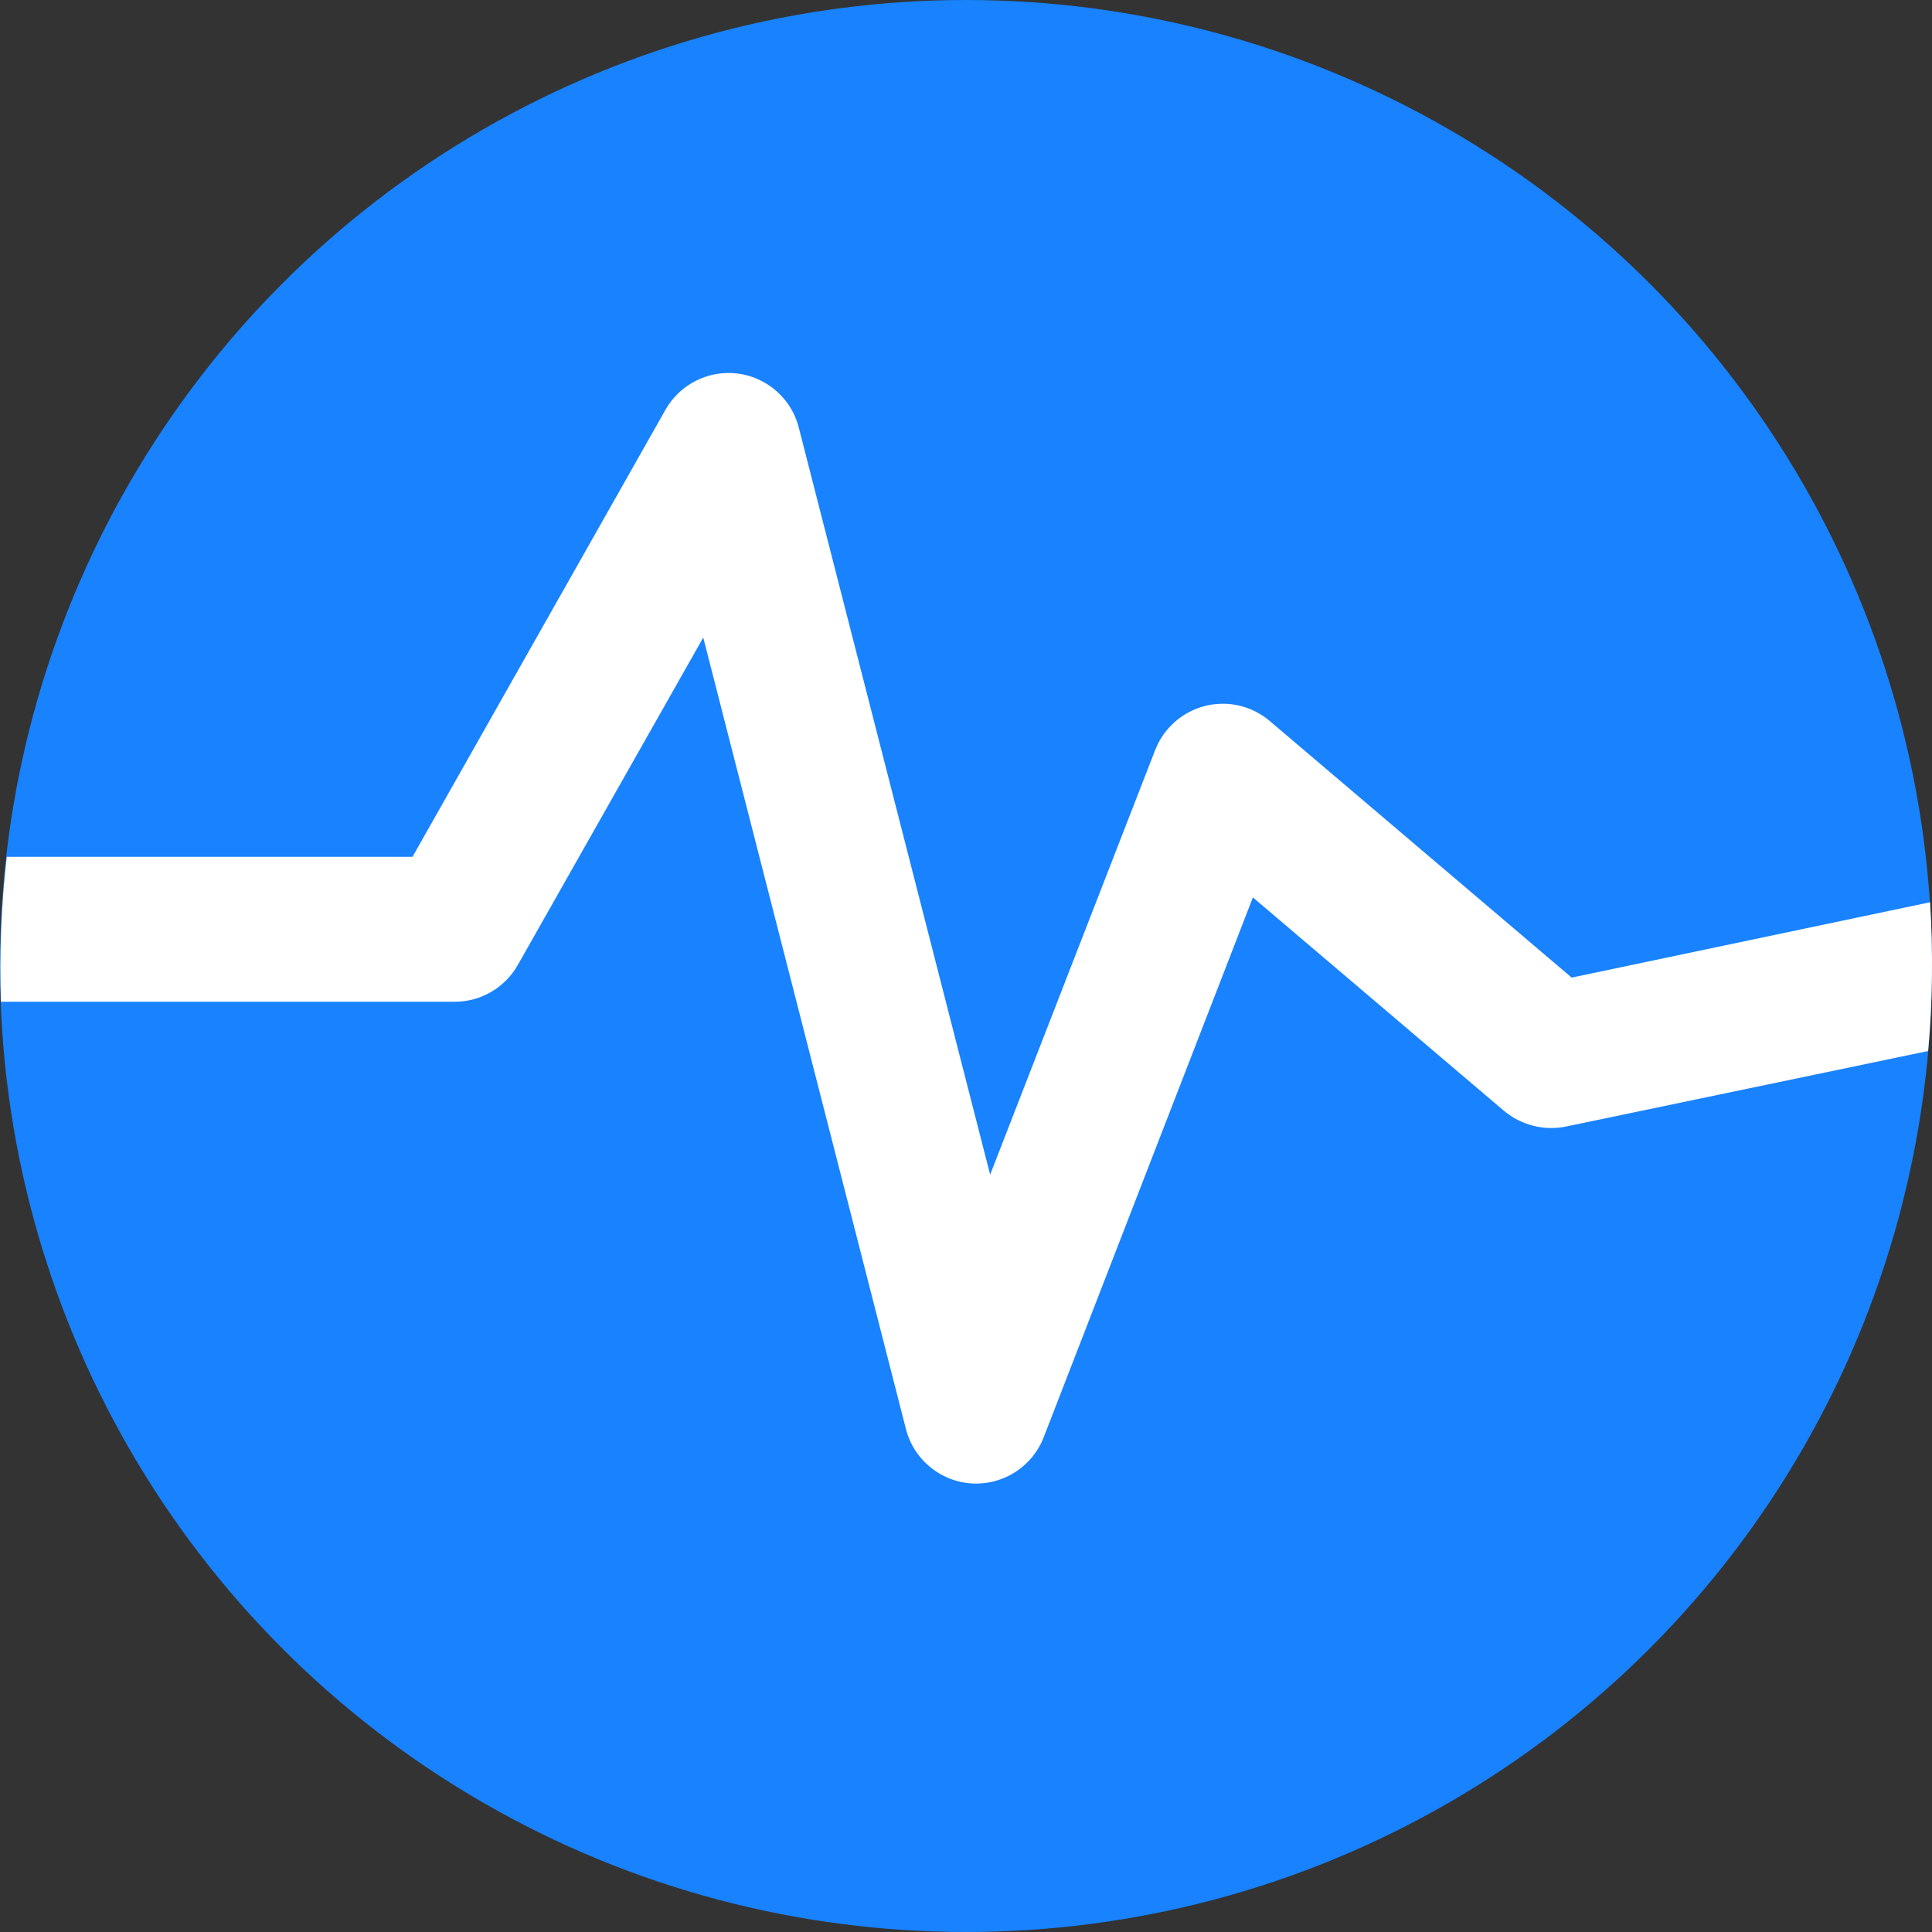 <svg clip-rule="evenodd" fill-rule="evenodd" stroke-linejoin="round" stroke-miterlimit="2" viewBox="0 0 20 20" xmlns="http://www.w3.org/2000/svg"><rect x="0" y="0" width="20" height="20" fill="#333333" stroke="none"/><circle cx="10" cy="10" fill="#1882ff" r="10"/><path d="m19.96 10.88c.046-.512.052-1.027.02-1.54l-3.71.78-3.13-2.66c-.135-.113-.306-.175-.482-.175-.308 0-.585.189-.698.475l-1.71 4.4-1.98-7.73c-.083-.333-.384-.569-.728-.569-.269 0-.519.145-.652.379l-2.62 4.63h-4.2c-.057.498-.077.999-.06 1.5h4.7c.27 0 .52-.15.65-.38l1.92-3.39 2.1 8.2c.087.328.386.558.725.558.305 0 .58-.186.695-.468l2.17-5.6 2.6 2.21c.18.15.42.21.65.16z" fill="#fff"/></svg>